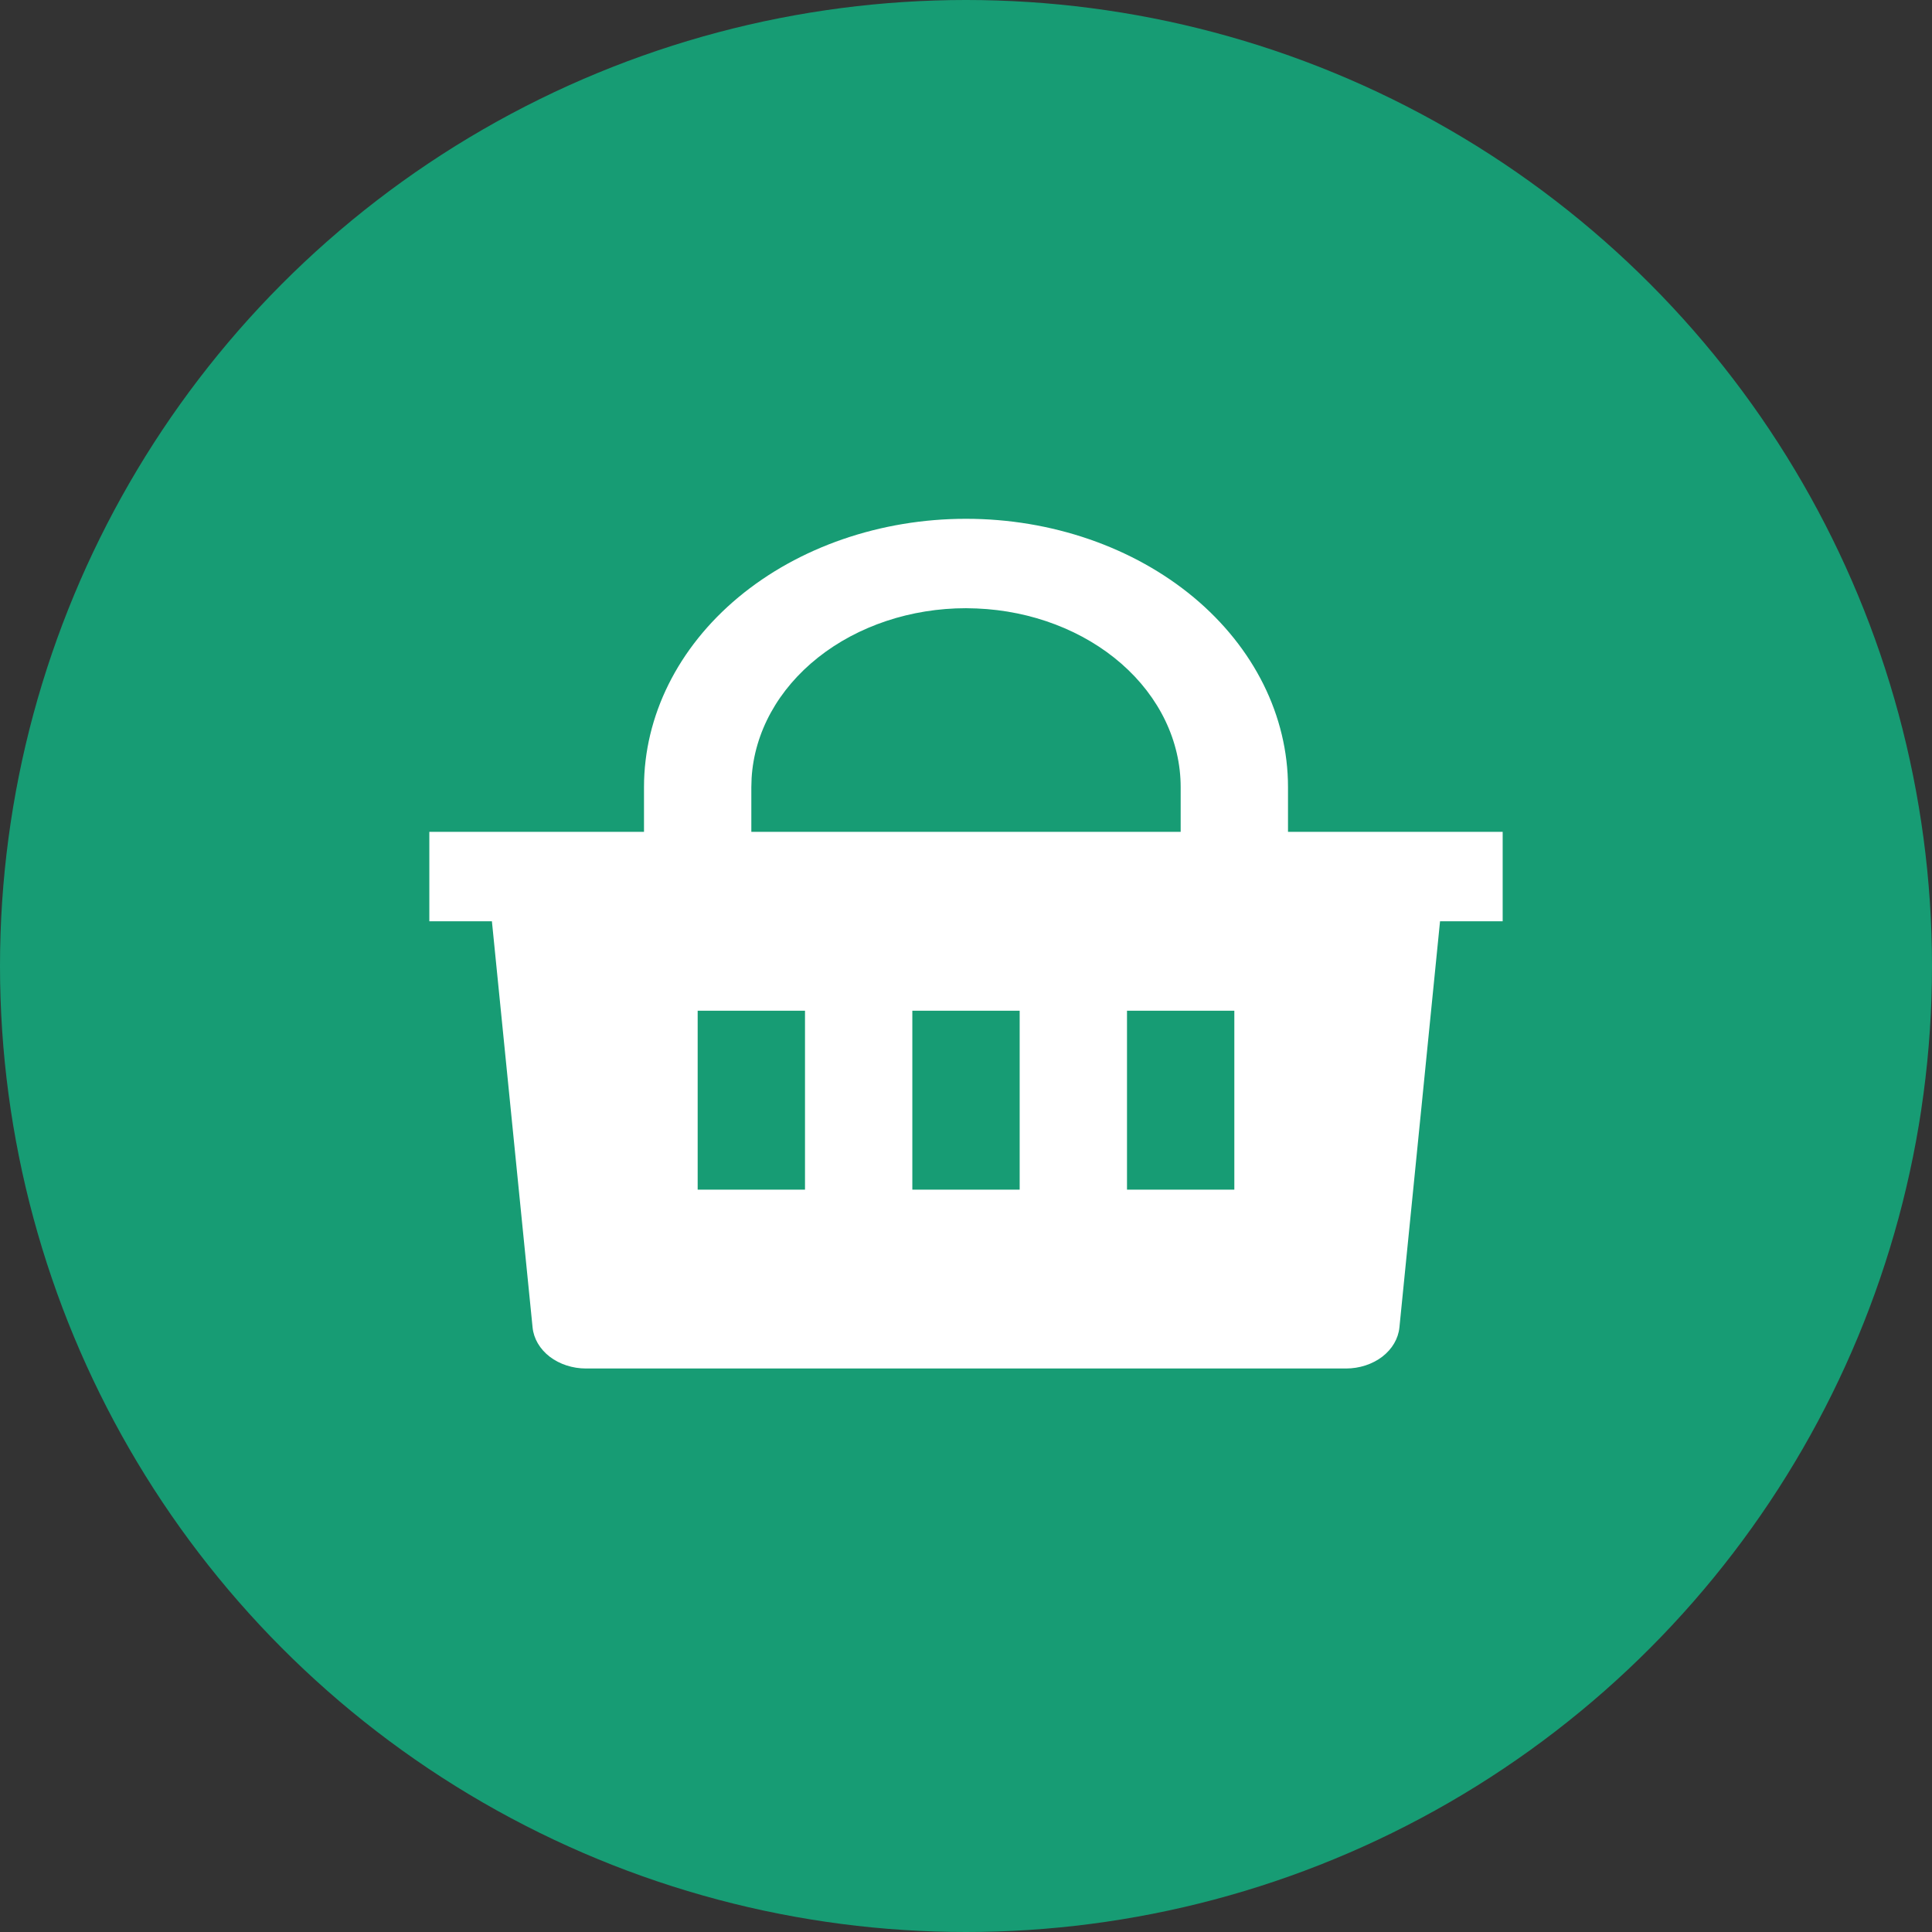 <svg width="36" height="36" viewBox="0 0 36 36" fill="none" xmlns="http://www.w3.org/2000/svg">
<rect x="0" y="0" width="36" height="36" fill="#333333" stroke="none"/>
<circle cx="18" cy="18" r="18" fill="#179C74"/>
<g clip-path="url(#clip0_1150_12189)">
<path d="M18 9.667C19.591 9.667 21.117 10.194 22.243 11.131C23.368 12.069 24 13.341 24 14.667V15.5H28V17.167H26.833L26.076 24.736C26.055 24.944 25.941 25.138 25.757 25.28C25.572 25.421 25.331 25.5 25.08 25.5H10.92C10.669 25.5 10.428 25.421 10.243 25.28C10.059 25.138 9.945 24.944 9.924 24.736L9.166 17.167H8V15.5H12V14.667C12 13.341 12.632 12.069 13.757 11.131C14.883 10.194 16.409 9.667 18 9.667ZM19 18.833H17V22.167H19V18.833ZM15 18.833H13V22.167H15V18.833ZM23 18.833H21V22.167H23V18.833ZM18 11.333C16.974 11.333 15.987 11.662 15.243 12.252C14.5 12.841 14.056 13.646 14.005 14.5L14 14.667V15.5H22V14.667C22 13.812 21.606 12.989 20.898 12.369C20.191 11.75 19.225 11.38 18.2 11.338L18 11.333Z" fill="white"/>
</g>
<defs>
<clipPath id="clip0_1150_12189">
<rect width="24" height="20" fill="white" transform="translate(6 8)"/>
</clipPath>
</defs>
</svg>
